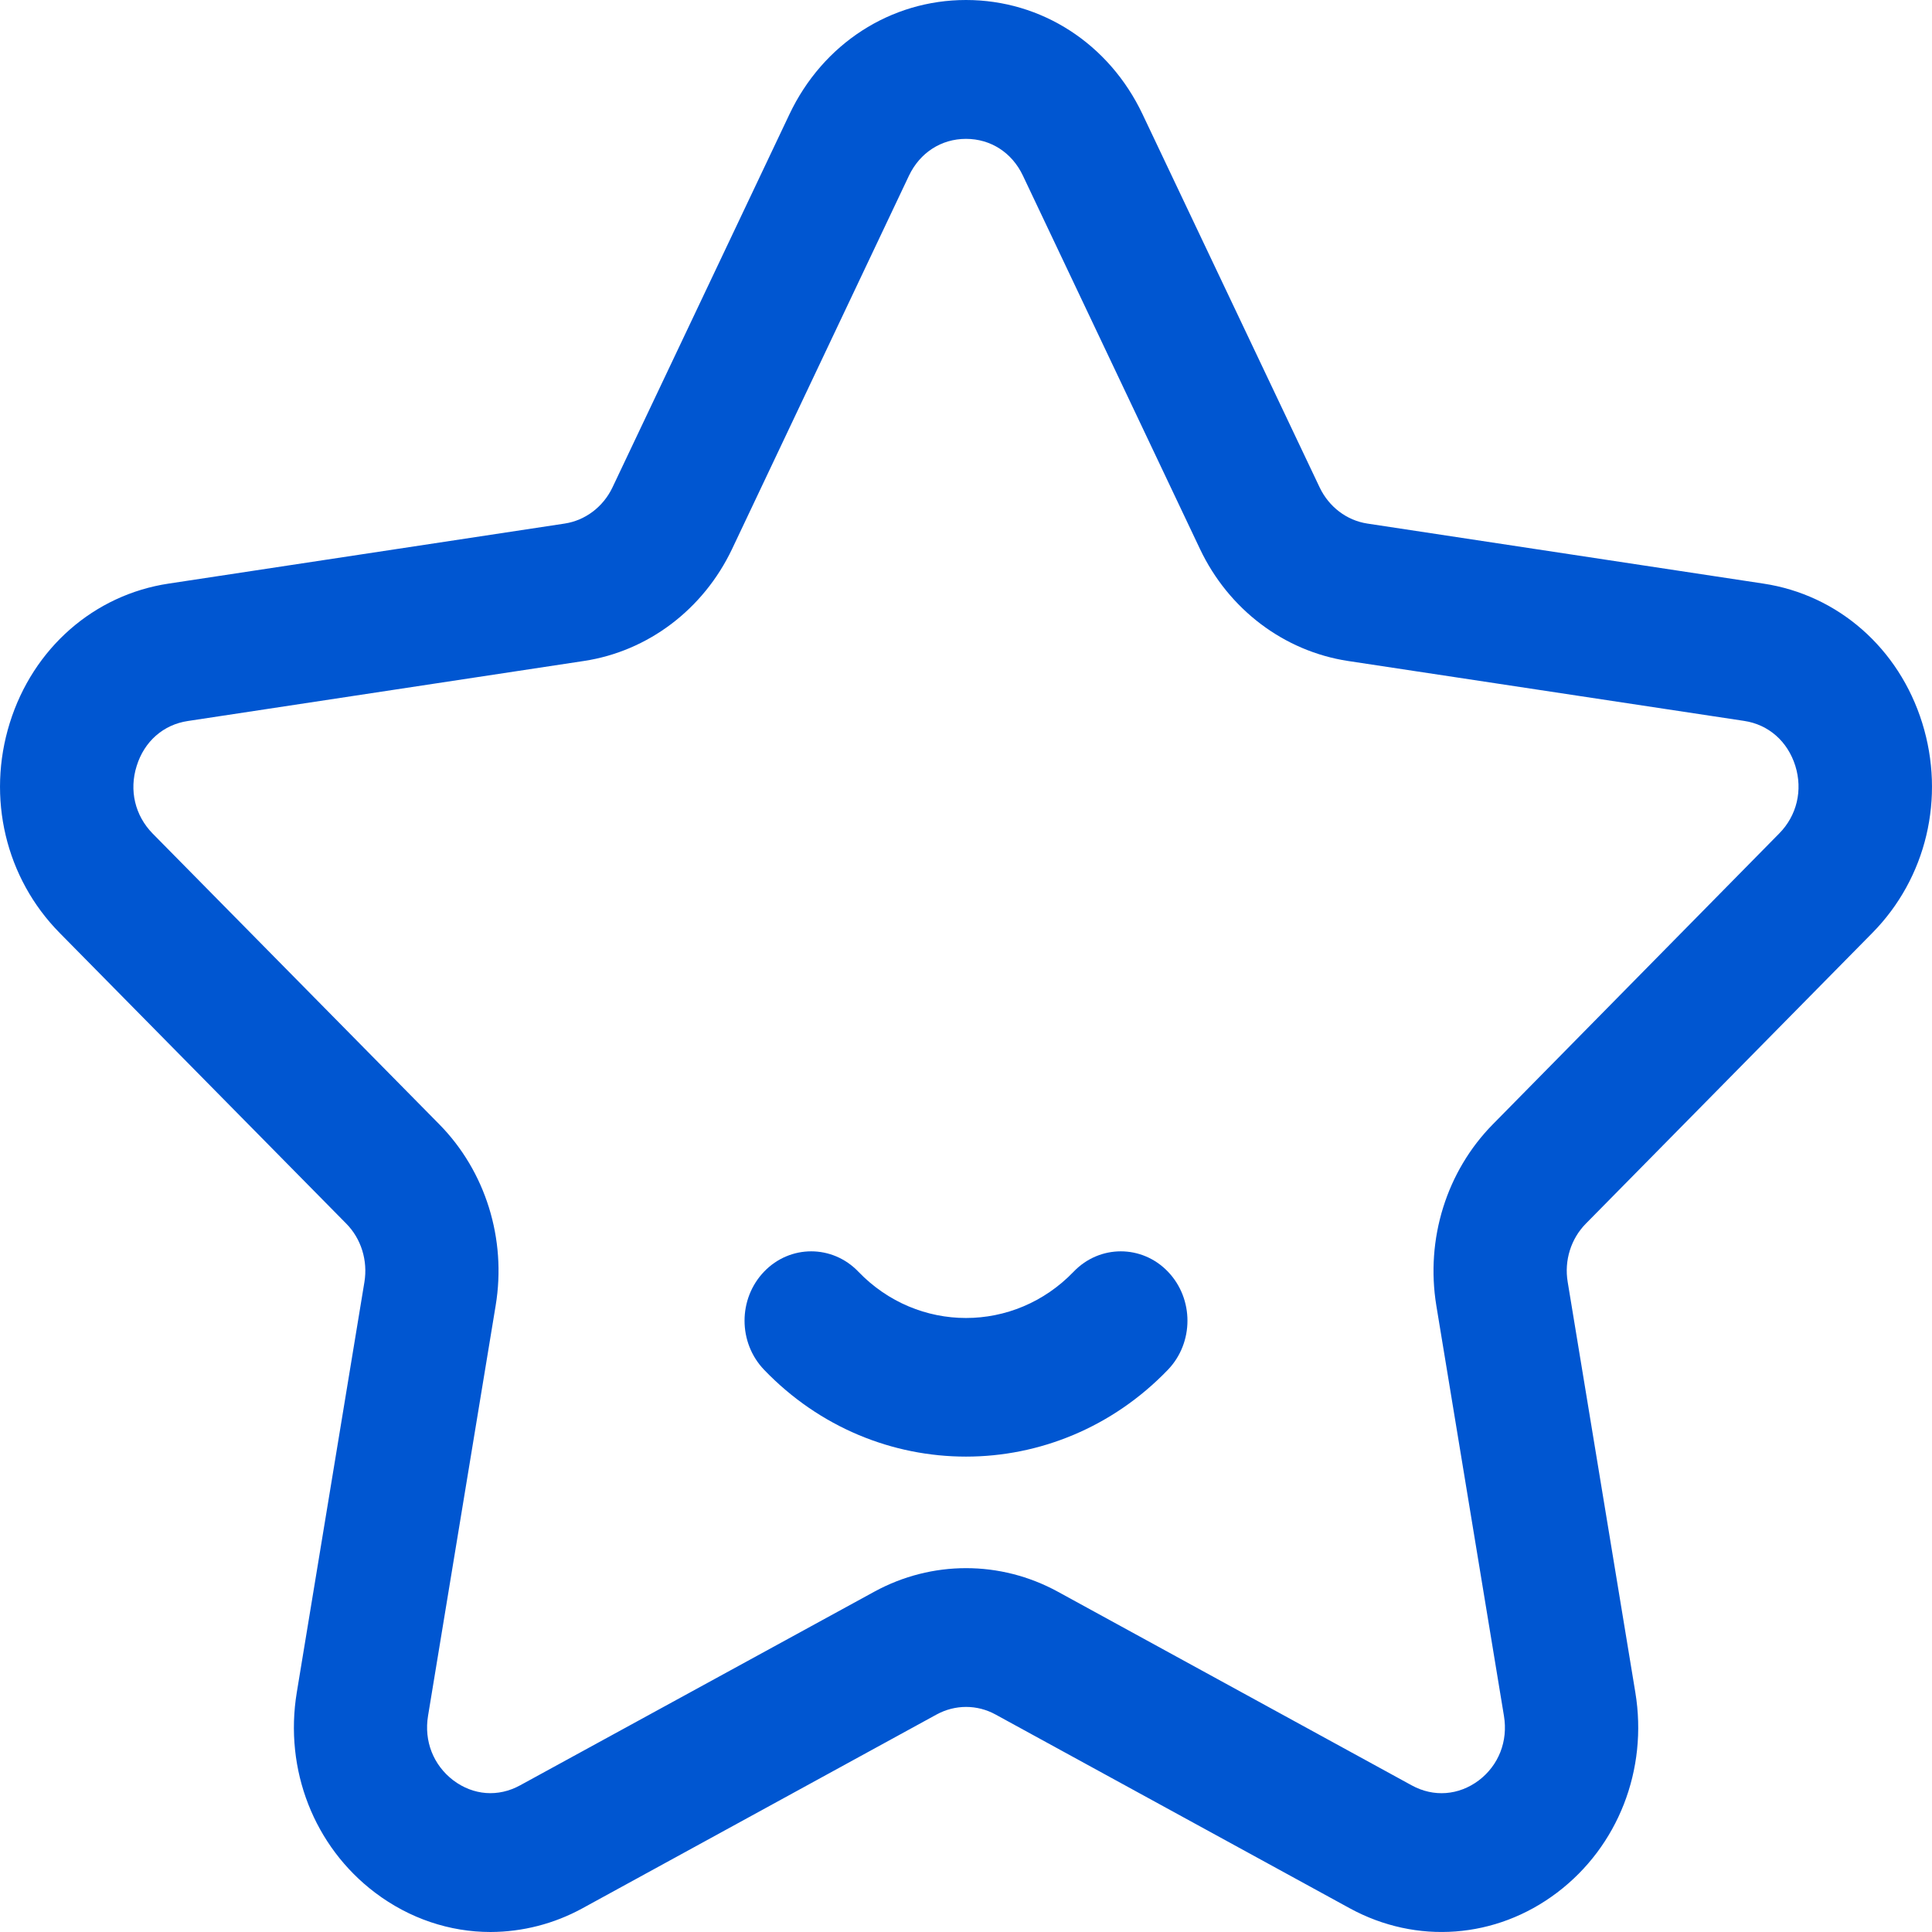 <?xml version="1.0" encoding="UTF-8"?>
<svg width="16px" height="16px" viewBox="0 0 16 16" version="1.1" xmlns="http://www.w3.org/2000/svg" xmlns:xlink="http://www.w3.org/1999/xlink">
    <title>查看备份</title>
    <g id="页面-1" stroke="none" stroke-width="1" fill="none" fill-rule="evenodd">
        <g id="全国高校毕业生生源信息网首页-空数据样式" transform="translate(-1418, -1059)" fill="#0056D1" fill-rule="nonzero">
            <g id="编组-11备份-2" transform="translate(1418, 1057)">
                <g id="编组" transform="translate(0, 2)">
                    <path d="M4.063,16 C3.726,16 3.392,15.89 3.106,15.674 C2.601,15.292 2.352,14.656 2.458,14.015 L3.018,10.617 C3.047,10.439 2.991,10.258 2.867,10.133 L0.494,7.726 C0.046,7.272 -0.112,6.606 0.081,5.987 C0.274,5.368 0.778,4.926 1.397,4.833 L4.676,4.336 C4.847,4.31 4.995,4.198 5.072,4.037 L6.538,0.946 C6.815,0.362 7.375,0 8,0 C8.626,0 9.185,0.362 9.462,0.946 L10.929,4.037 C11.006,4.198 11.153,4.31 11.324,4.336 L14.603,4.833 C15.222,4.926 15.726,5.368 15.919,5.987 C16.112,6.606 15.954,7.272 15.506,7.726 L13.134,10.133 C13.01,10.258 12.953,10.439 12.983,10.617 L13.543,14.015 C13.649,14.656 13.4,15.292 12.895,15.674 C12.389,16.057 11.731,16.105 11.179,15.804 L8.245,14.199 C8.092,14.115 7.91,14.115 7.756,14.199 L4.823,15.804 C4.589,15.932 4.328,15.999 4.063,16 L4.063,16 Z M8,1.15 C7.795,1.15 7.619,1.264 7.528,1.454 L6.063,4.546 C5.825,5.047 5.366,5.394 4.835,5.474 L1.556,5.971 C1.353,6.001 1.195,6.14 1.132,6.343 C1.068,6.545 1.118,6.754 1.264,6.903 L3.637,9.31 C4.021,9.699 4.196,10.261 4.105,10.811 L3.545,14.209 C3.51,14.419 3.589,14.618 3.754,14.744 C3.92,14.869 4.126,14.885 4.308,14.785 L7.242,13.181 C7.717,12.922 8.284,12.922 8.759,13.181 L11.692,14.786 C11.873,14.885 12.08,14.869 12.246,14.745 C12.411,14.62 12.49,14.42 12.455,14.21 L11.895,10.812 C11.805,10.261 11.979,9.701 12.363,9.311 L14.735,6.902 C14.881,6.754 14.931,6.544 14.868,6.342 C14.804,6.139 14.646,6 14.443,5.97 L11.164,5.474 C10.633,5.393 10.174,5.046 9.937,4.545 L8.471,1.454 C8.381,1.264 8.205,1.15 8,1.15 Z" id="形状"></path>
                    <path d="M8,12.063 C7.395,12.063 6.789,11.824 6.328,11.344 C6.112,11.119 6.112,10.756 6.328,10.531 C6.543,10.307 6.893,10.307 7.108,10.531 C7.6,11.043 8.4,11.043 8.892,10.531 C9.107,10.307 9.457,10.307 9.672,10.531 C9.888,10.756 9.888,11.119 9.672,11.344 C9.211,11.823 8.605,12.063 8,12.063 L8,12.063 Z" id="路径"></path>
                </g>
            </g>
        </g>
    </g>
</svg>
